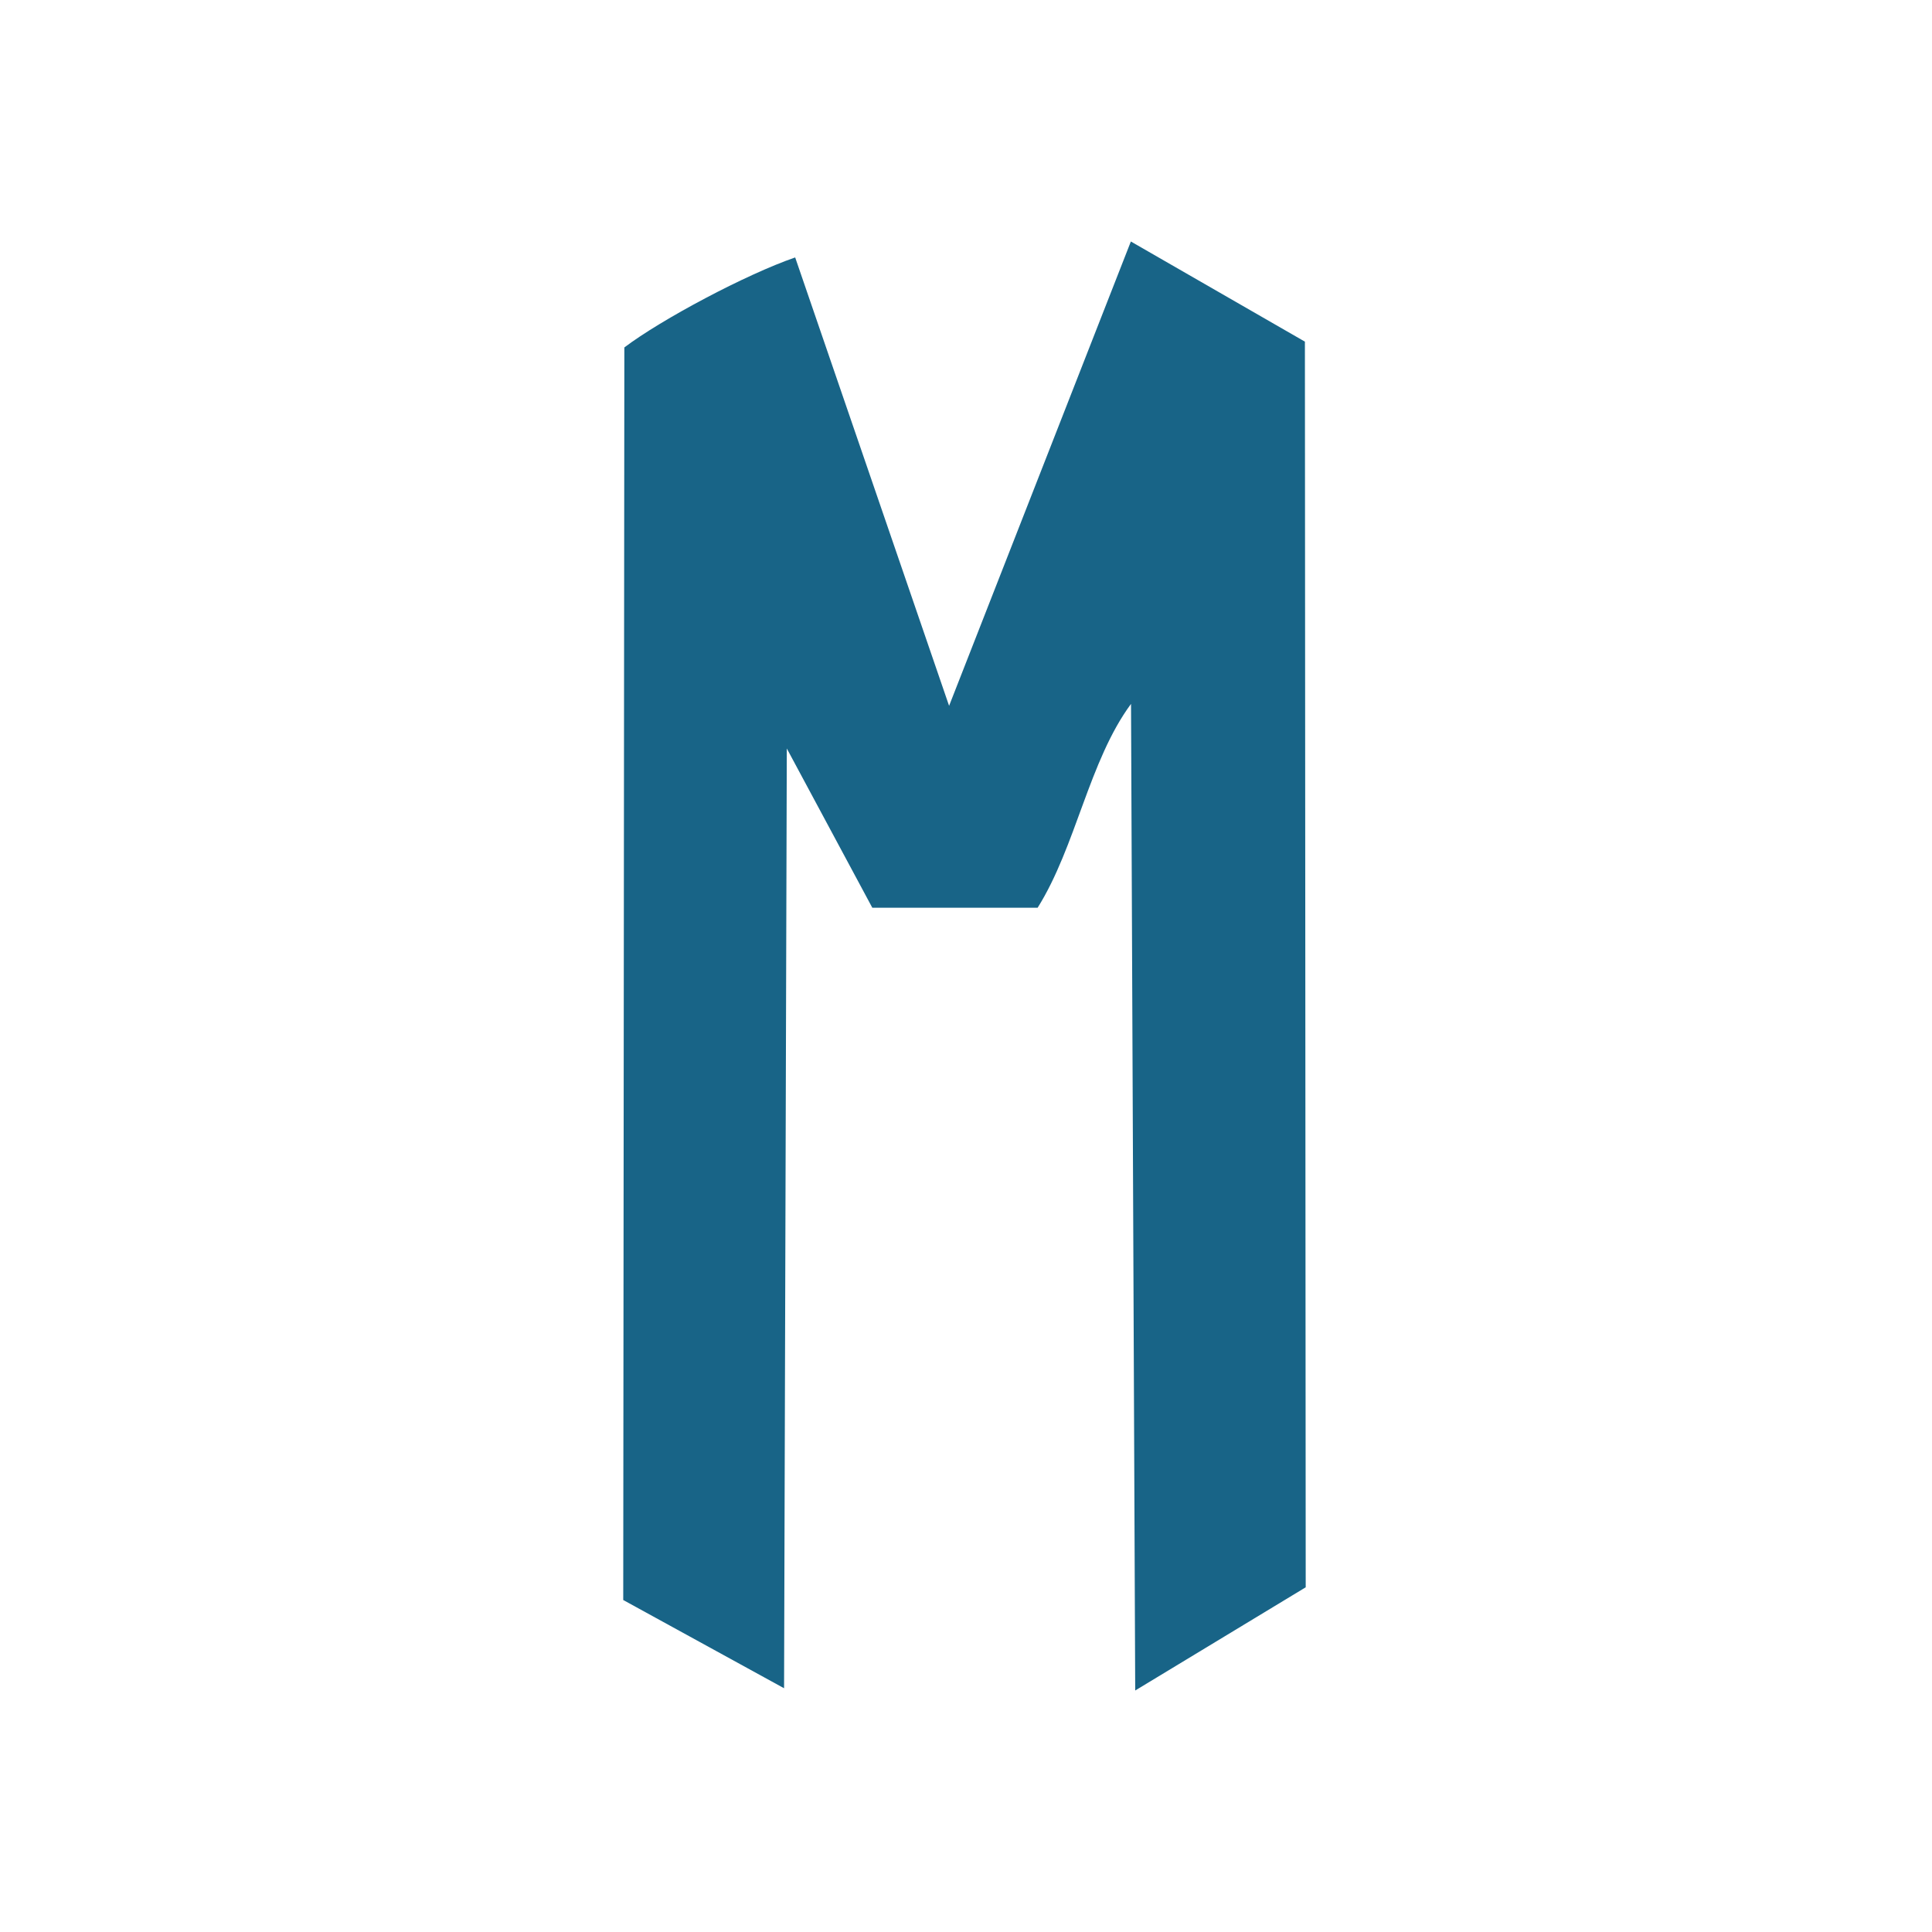 <?xml version="1.0" encoding="UTF-8"?>
<!DOCTYPE svg PUBLIC "-//W3C//DTD SVG 1.1//EN" "http://www.w3.org/Graphics/SVG/1.1/DTD/svg11.dtd">
<!-- Creator: CorelDRAW 2018 (64-Bit Evaluation Version) -->
<svg xmlns="http://www.w3.org/2000/svg" xml:space="preserve" width="120px" height="120px" version="1.1" style="shape-rendering:geometricPrecision; text-rendering:geometricPrecision; image-rendering:optimizeQuality; fill-rule:evenodd; clip-rule:evenodd"
viewBox="0 0 120 120"
 xmlns:xlink="http://www.w3.org/1999/xlink">
 <defs>
  <style type="text/css">
   <![CDATA[
    .fil0 {fill:#186487}
   ]]>
  </style>
 </defs>
 <g id="Layer_x0020_1">
  <path class="fil0" d="M64.45 56.38c2.38,-3.79 3.19,-9.13 5.8,-12.66l0.26 61.28 10.59 -6.41 -0.05 -77.37 -10.81 -6.22 -11.29 28.84 -9.56 -27.85c-3.05,1.05 -8.31,3.85 -10.61,5.59l-0.07 77.8 9.99 5.48 0.17 -58.37 5.31 9.89 10.27 0z"/>
 </g>
</svg>
